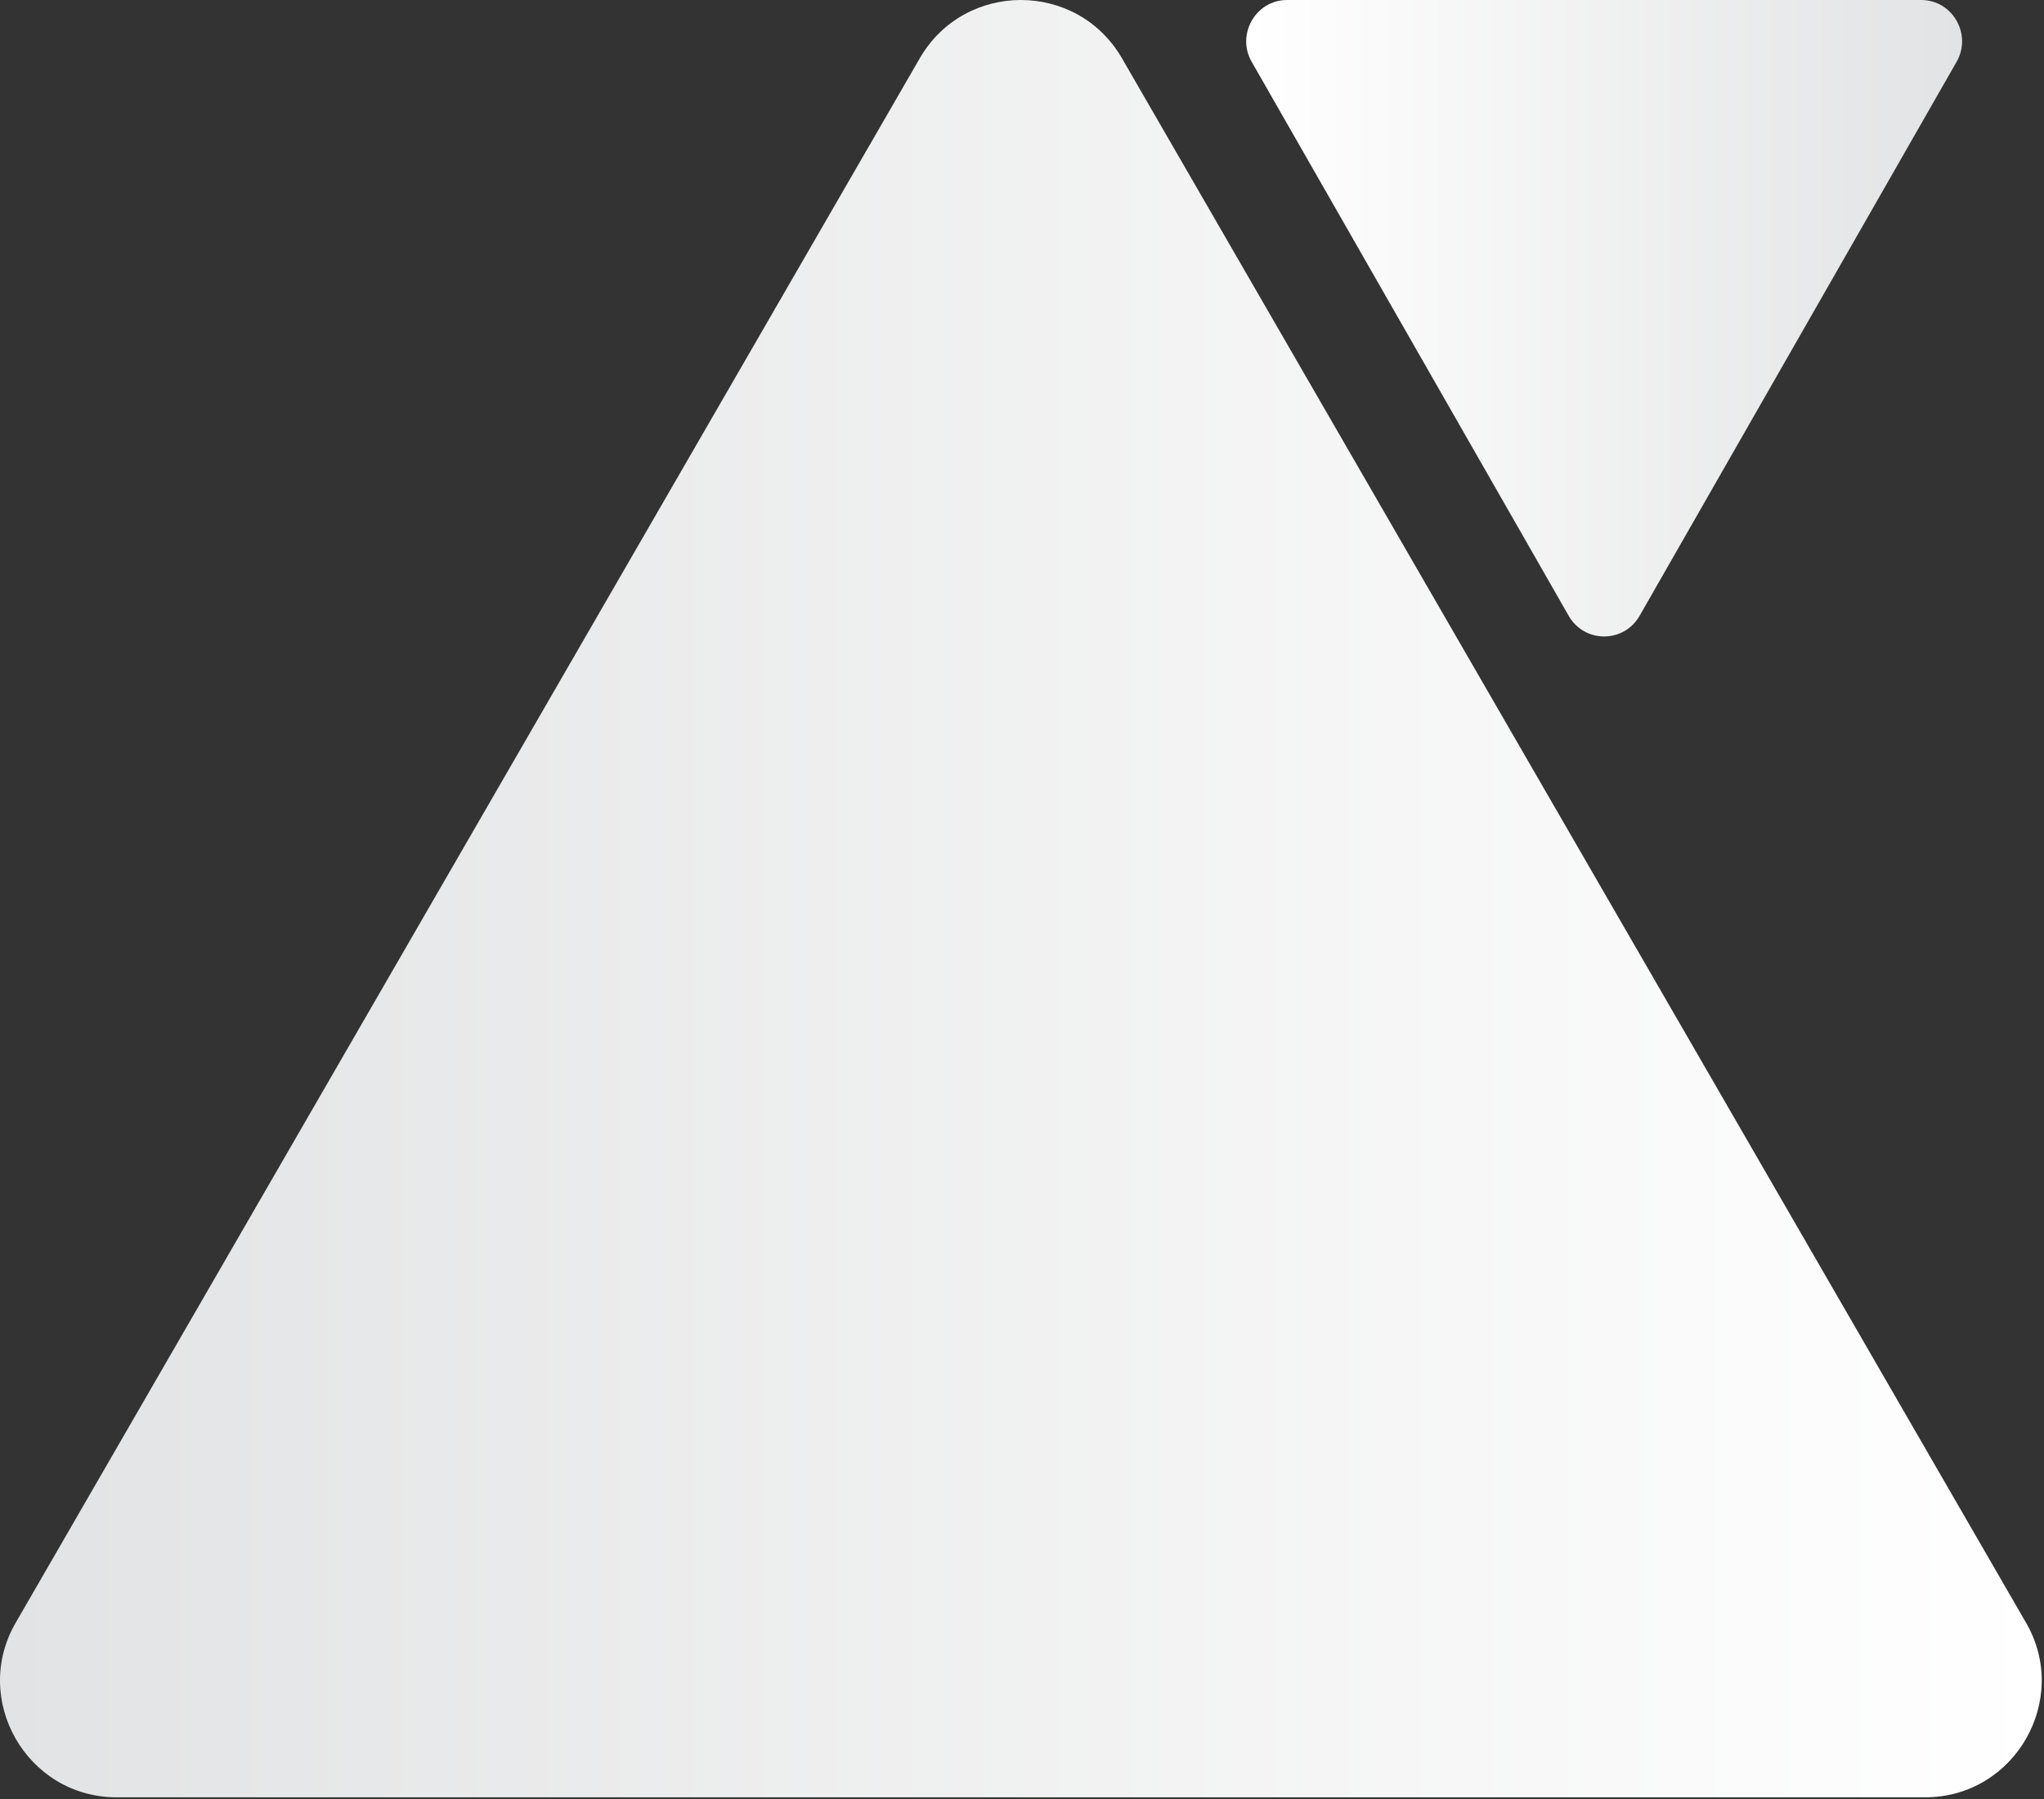  <svg xmlns="http://www.w3.org/2000/svg" width="200" height="176" viewBox="0 0 200 176" fill="none"><rect x="0" y="0" width="200" height="176" fill="#333333" stroke="none"/><path d="M90.031 5.643L1.562 158.712C-2.849 166.236 2.6 175.835 11.421 175.835H188.358C197.179 175.835 202.627 166.236 198.217 158.712L109.748 5.643C105.338 -1.881 94.441 -1.881 90.031 5.643Z" fill="url(#paint0_linear)"></path><path d="M160.418 60.267L191.438 6.064C192.984 3.399 191.074 0 187.981 0L125.941 0C122.848 0 120.938 3.399 122.484 6.064L153.504 60.267C155.051 62.932 158.871 62.932 160.418 60.267Z" fill="url(#paint1_linear)"></path><defs><linearGradient id="paint0_linear" x1="-0.002" y1="87.917" x2="199.778" y2="87.917" gradientUnits="userSpaceOnUse"><stop stop-color="#E2E3E4"></stop><stop offset="1" stop-color="white"></stop></linearGradient><linearGradient id="paint1_linear" x1="191.986" y1="31.133" x2="121.937" y2="31.133" gradientUnits="userSpaceOnUse"><stop stop-color="#E2E3E4"></stop><stop offset="1" stop-color="white"></stop></linearGradient></defs></svg> 